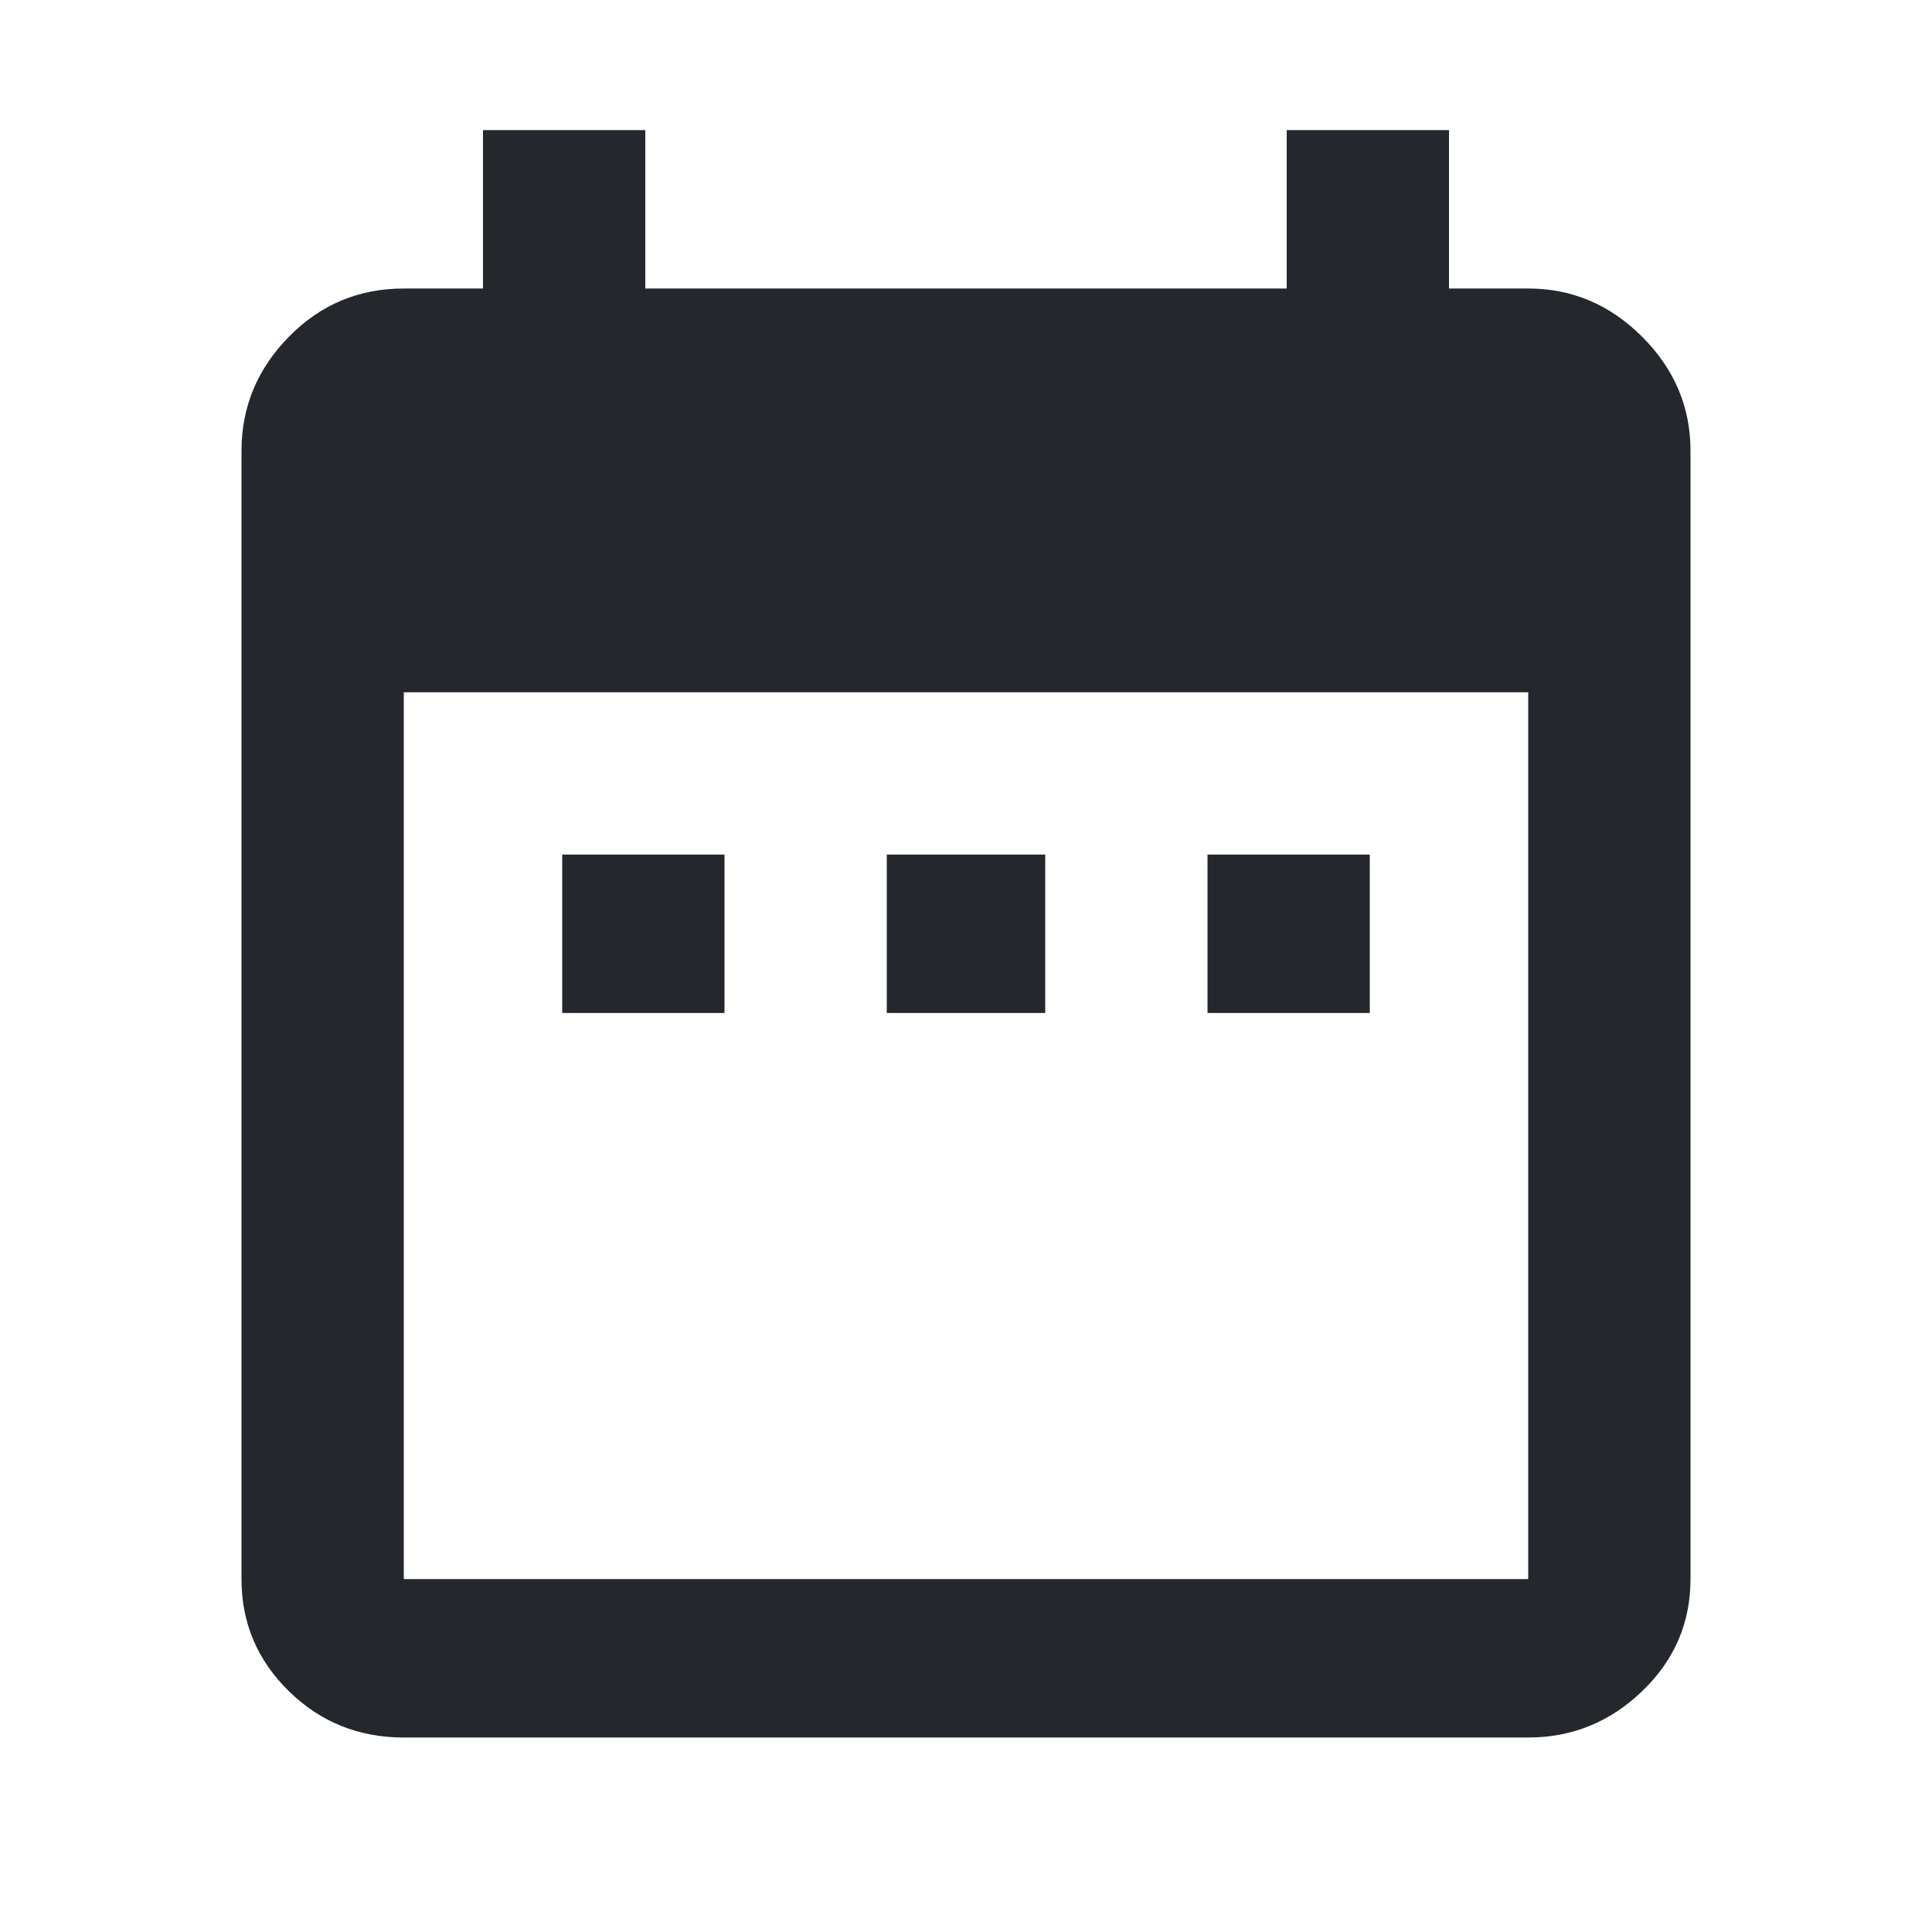 <?xml version="1.0" encoding="UTF-8"?>
<svg width="18px" height="18px" viewBox="0 0 18 18" version="1.1" xmlns="http://www.w3.org/2000/svg" xmlns:xlink="http://www.w3.org/1999/xlink">
    <!-- Generator: Sketch 53.2 (72643) - https://sketchapp.com -->
    <title>Artboard</title>
    <desc>Created with Sketch.</desc>
    <g id="Page-1" stroke="none" stroke-width="1" fill="none" fill-rule="evenodd">
        <g id="Artboard" fill="#24272C" fill-rule="nonzero">
            <path d="M14.238,14.712 L14.238,6.45 L3.762,6.45 L3.762,14.712 L14.238,14.712 Z M14.238,2.688 C14.646,2.688 15,2.838 15.3,3.138 C15.6,3.438 15.75,3.792 15.75,4.2 L15.75,14.712 C15.75,15.12 15.6,15.468 15.3,15.756 C15,16.044 14.646,16.188 14.238,16.188 L3.762,16.188 C3.342,16.188 2.985,16.044 2.691,15.756 C2.397,15.468 2.25,15.12 2.25,14.712 L2.25,4.2 C2.25,3.792 2.397,3.438 2.691,3.138 C2.985,2.838 3.342,2.688 3.762,2.688 L4.5,2.688 L4.5,1.212 L6.012,1.212 L6.012,2.688 L11.988,2.688 L11.988,1.212 L13.5,1.212 L13.5,2.688 L14.238,2.688 Z M12.762,7.962 L12.762,9.438 L11.25,9.438 L11.25,7.962 L12.762,7.962 Z M9.738,7.962 L9.738,9.438 L8.262,9.438 L8.262,7.962 L9.738,7.962 Z M6.75,7.962 L6.75,9.438 L5.238,9.438 L5.238,7.962 L6.75,7.962 Z" id=""></path>
        </g>
    </g>
</svg>